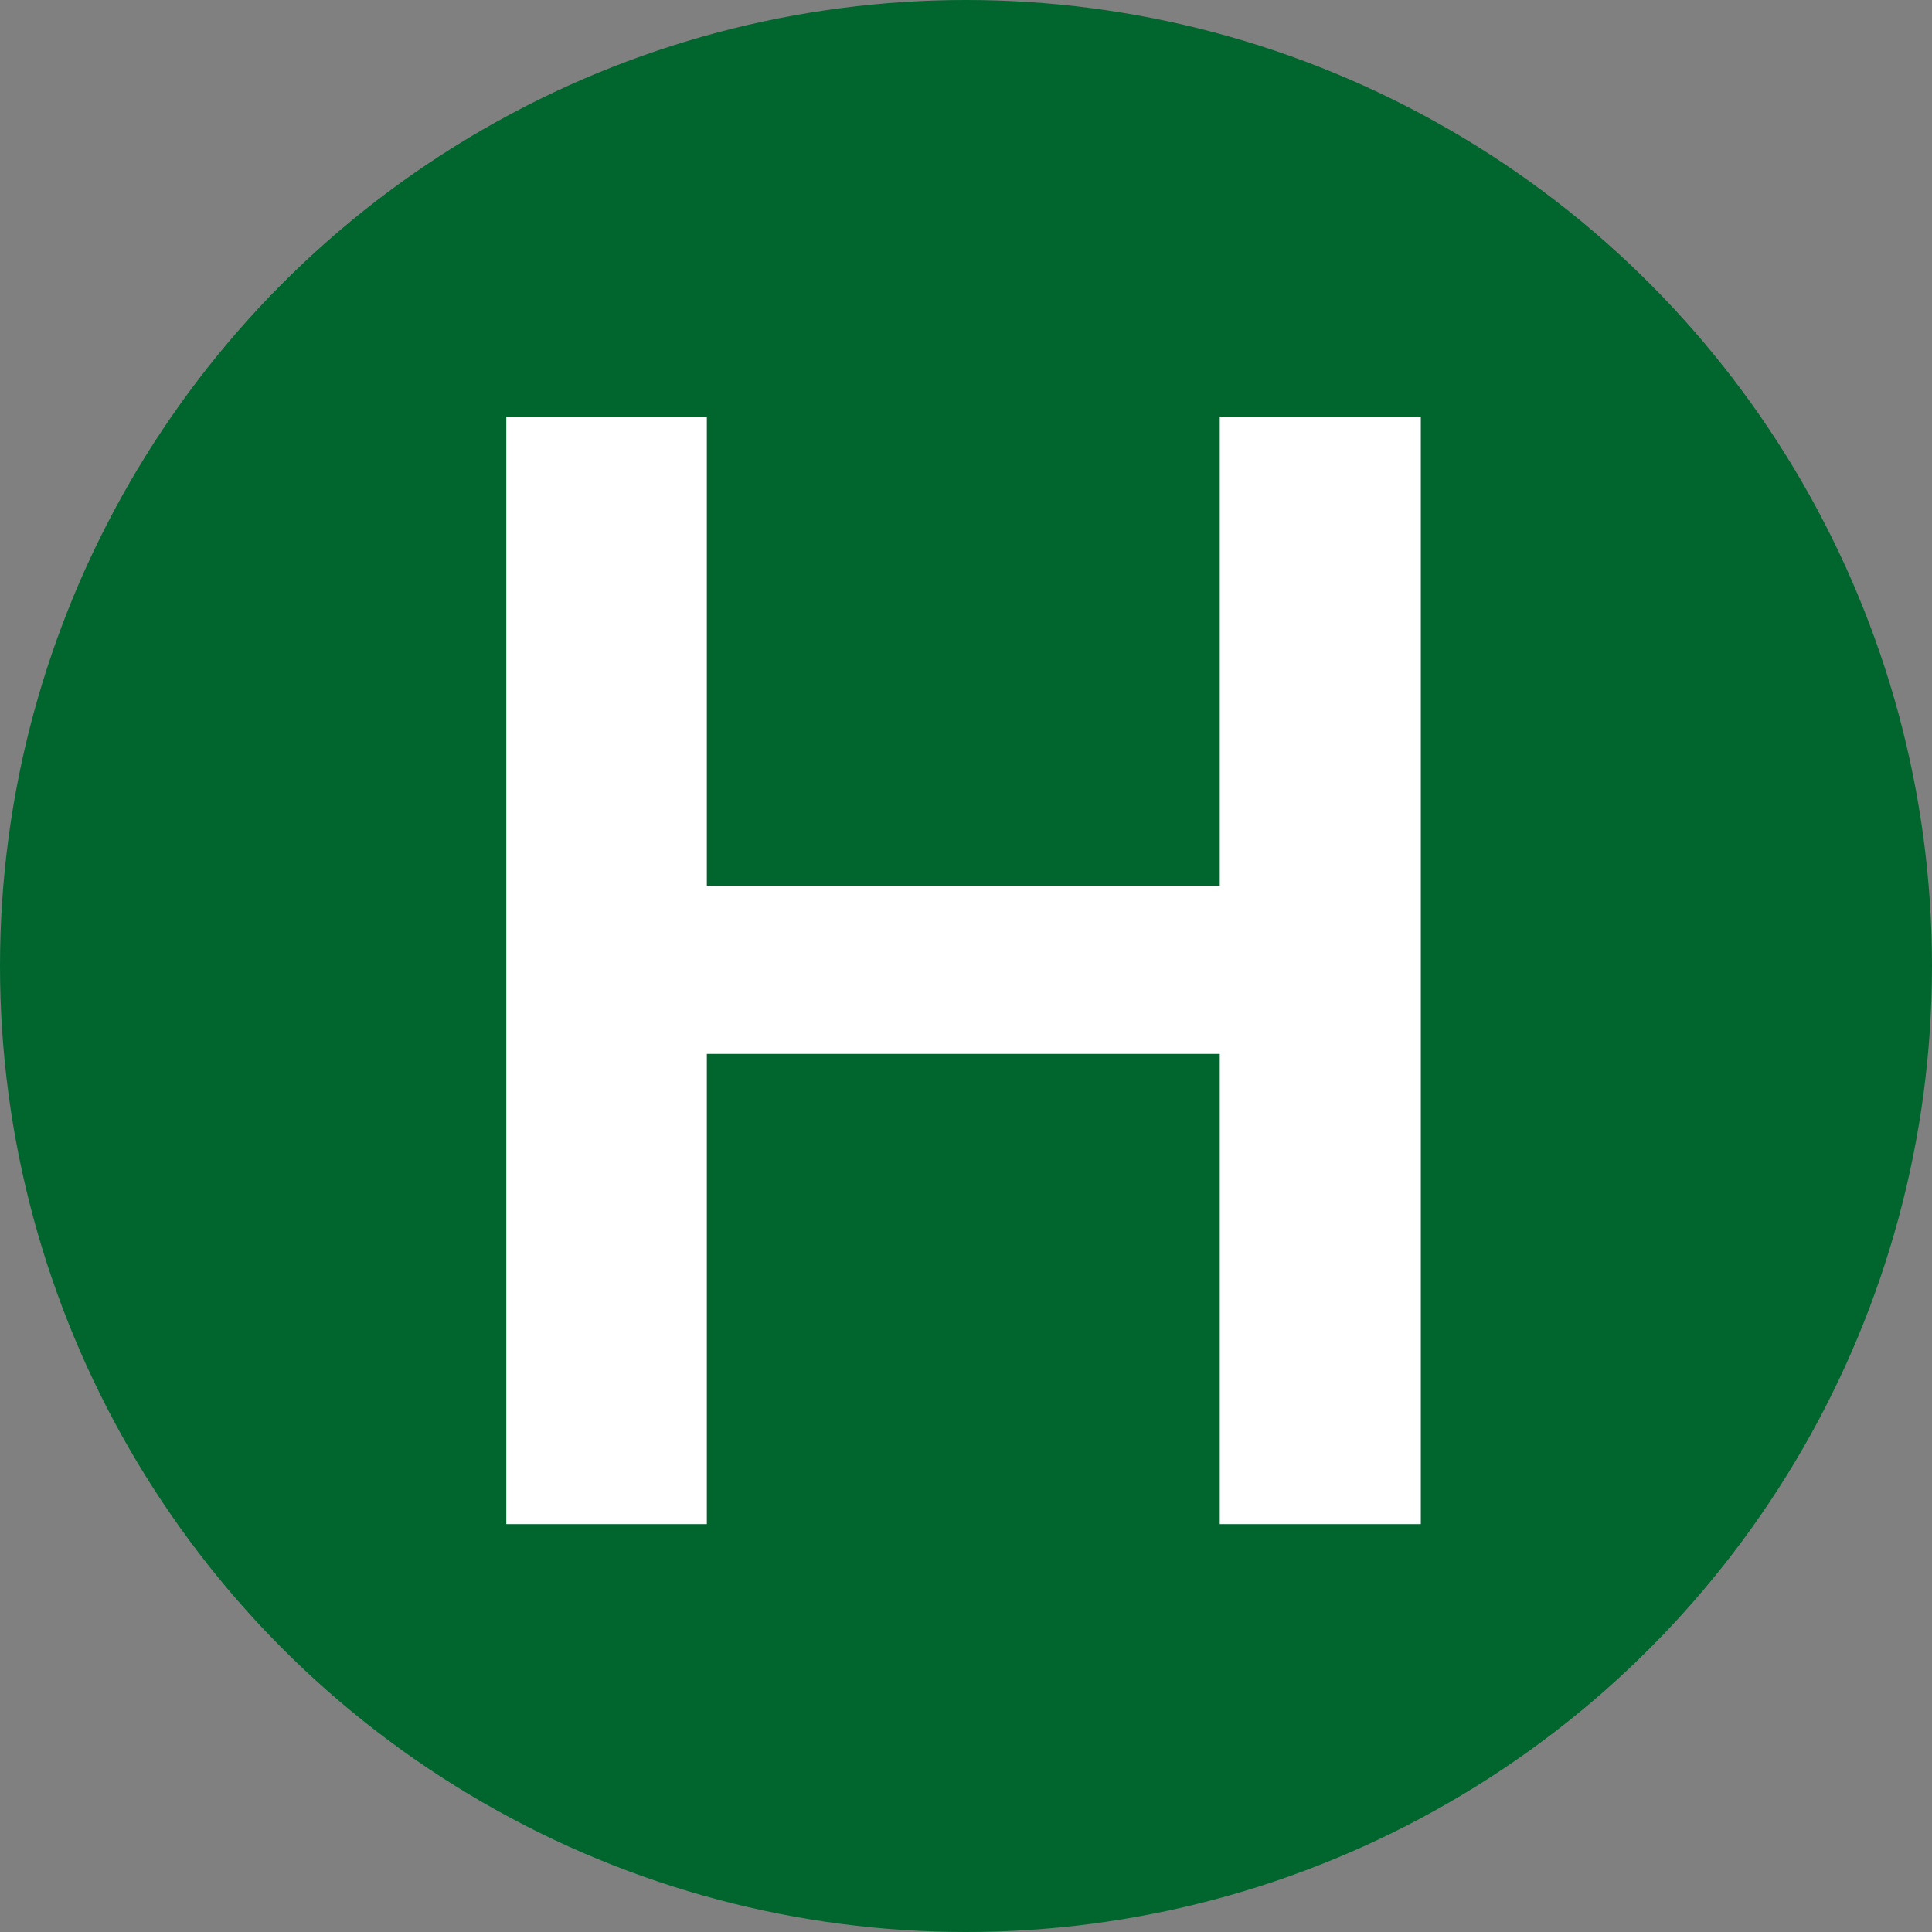 <?xml version="1.0" encoding="UTF-8"?> <svg xmlns="http://www.w3.org/2000/svg" width="180" height="180" viewBox="0 0 180 180" fill="none"><rect x="0" y="0" width="180" height="180" fill="#808080" stroke="none"/><circle cx="90" cy="90" r="90" fill="#00662E"></circle><path d="M47.172 142V38.871H65.854V82.53H113.642V38.871H132.374V142H113.642V98.19H65.854V142H47.172Z" fill="white"></path></svg> 